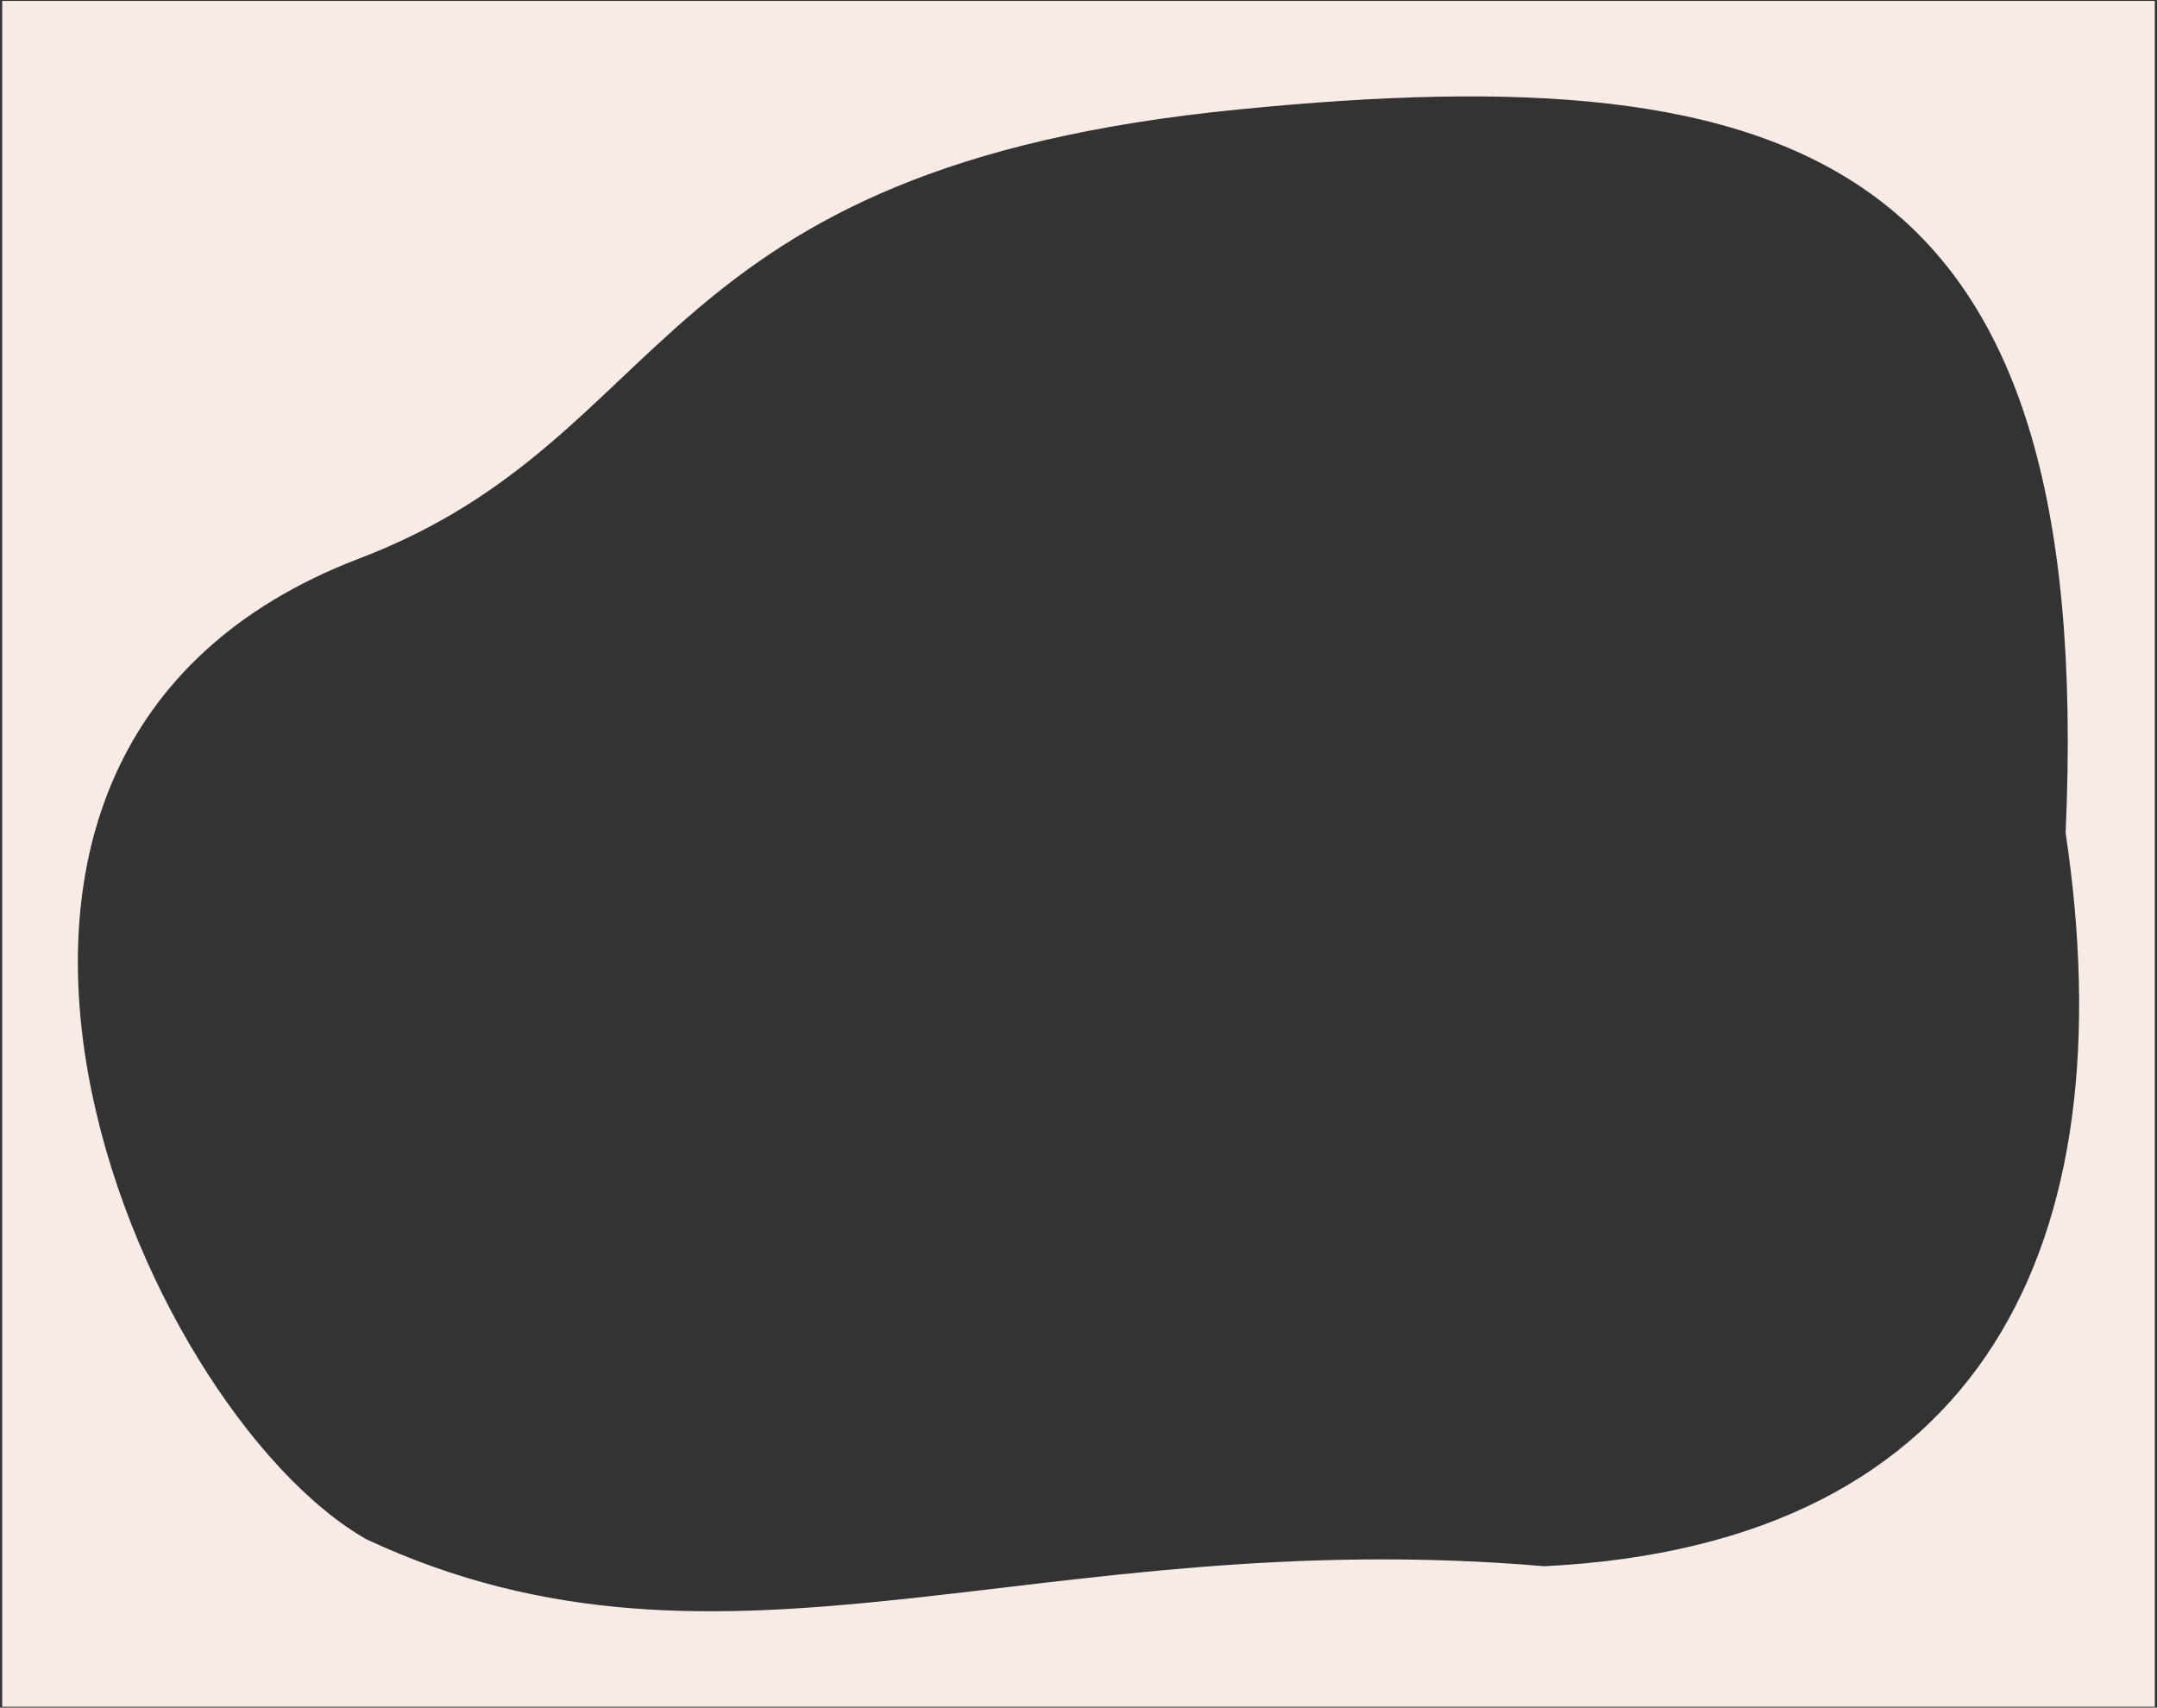 <?xml version="1.0" encoding="UTF-8"?> <svg xmlns="http://www.w3.org/2000/svg" xmlns:xlink="http://www.w3.org/1999/xlink" xmlns:xodm="http://www.corel.com/coreldraw/odm/2003" xml:space="preserve" width="490px" height="388px" version="1.1" style="shape-rendering:geometricPrecision; text-rendering:geometricPrecision; image-rendering:optimizeQuality; fill-rule:evenodd; clip-rule:evenodd" viewBox="0 0 490 388"><rect x="0" y="0" width="490" height="388" fill="#333333" stroke="none"/> <defs> <style type="text/css"> .fil0 {fill:#F8EBE6} </style> </defs> <g id="Слой_x0020_1">  <path class="fil0" d="M0.5 0.21l489 0 0 387.58 -489 0 0 -387.58zm281.05 24.64c127.72,-12.67 194.64,10.77 187.69,164.37 13.83,92.66 -17.89,161.65 -118.43,166.65 -115.11,-9.88 -185.87,32.01 -267.53,-6.1 -51.79,-29.36 -116.34,-178.9 -1.8,-222.82 72.91,-27.73 64.76,-88.84 200.07,-102.1z"></path> </g> </svg> 